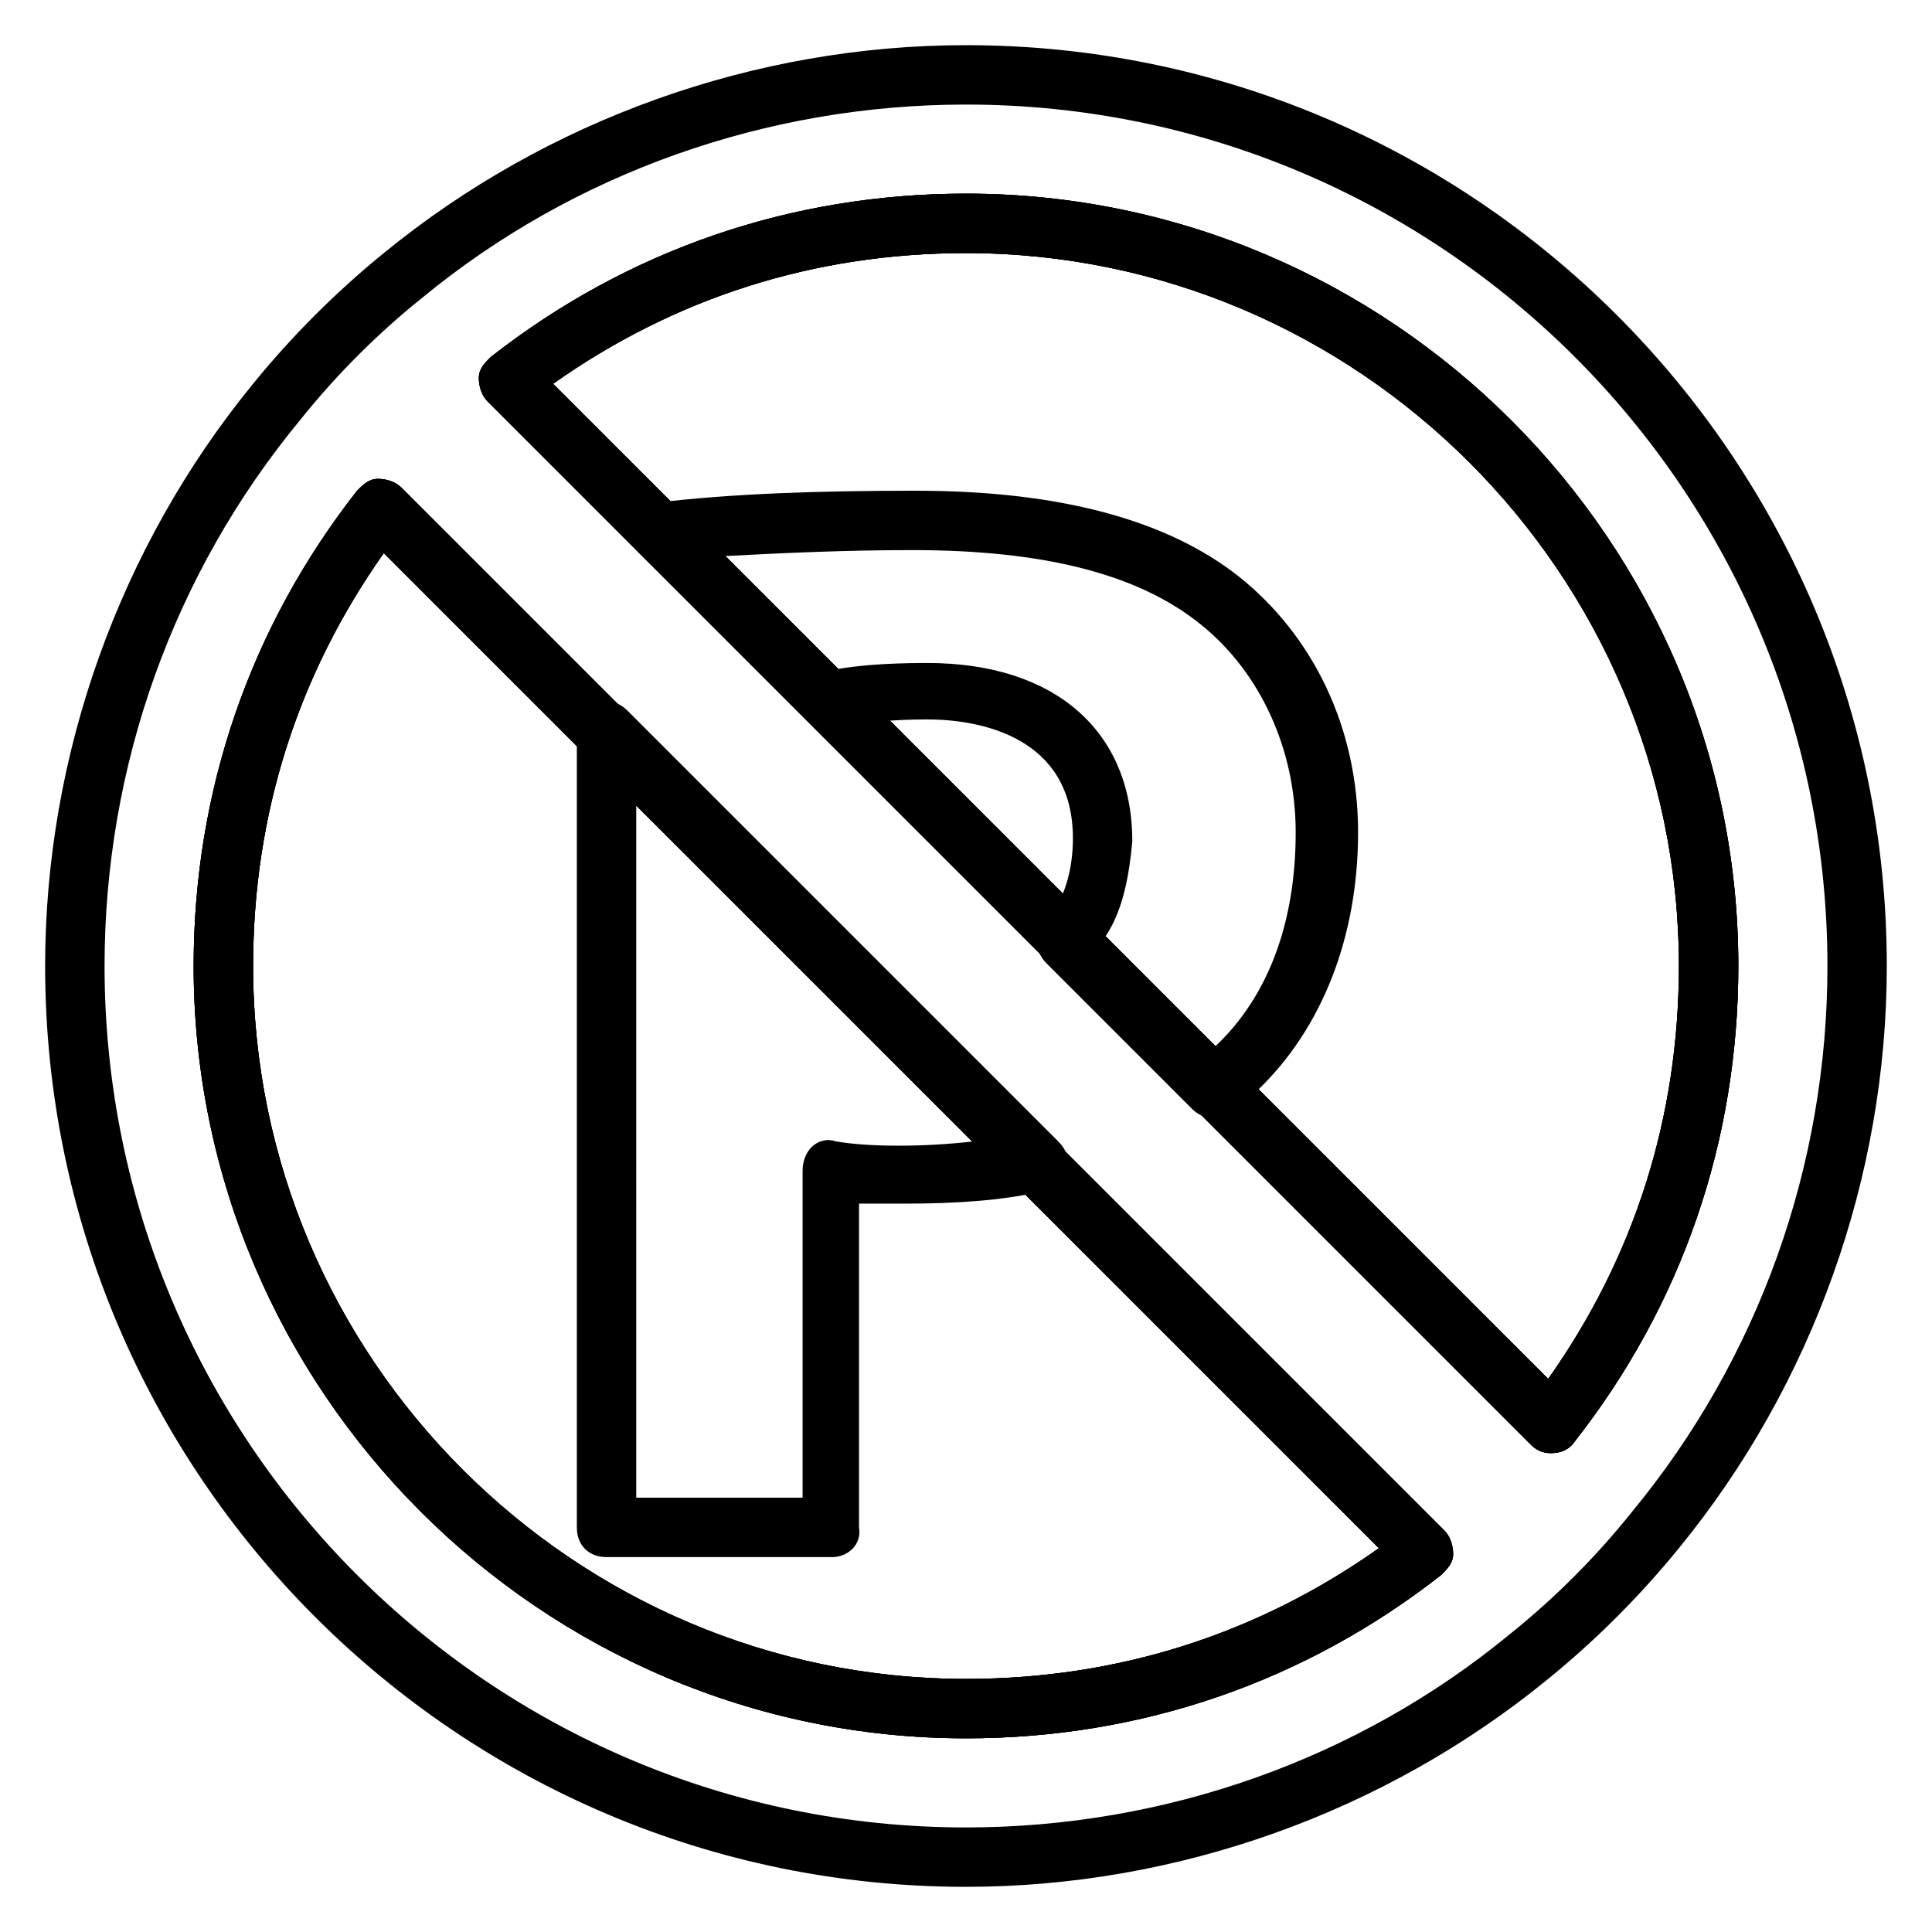 <?xml version="1.0" encoding="UTF-8"?>
<!-- Uploaded to: ICON Repo, www.svgrepo.com, Generator: ICON Repo Mixer Tools -->
<svg fill="#000000" width="800px" height="800px" version="1.1" viewBox="144 144 512 512" xmlns="http://www.w3.org/2000/svg">
 <g>
  <path d="m400 604.67c-112.57 0-204.68-92.102-204.68-204.67 0-46.445 14.957-89.742 43.297-125.95 1.574-1.574 3.148-3.148 5.512-3.148 2.363 0 4.723 0.789 6.297 2.363l276.31 276.3c1.574 1.574 2.363 3.938 2.363 6.297 0 2.363-1.574 3.938-3.148 5.512-36.215 28.34-79.508 43.297-125.95 43.297zm-154.29-314.09c-22.828 32.273-34.637 69.273-34.637 109.42 0 103.91 85.02 188.93 188.93 188.93 40.148 0 77.145-11.809 109.42-34.637z"/>
  <path d="m555.08 529.1c-2.363 0-3.938-0.789-5.512-2.363l-276.31-276.31c-1.574-1.574-2.363-3.938-2.363-6.297 0-2.363 1.574-3.938 3.148-5.512 36.215-28.34 79.512-43.297 125.96-43.297 112.57 0 204.67 92.102 204.67 204.67 0 46.445-14.957 89.742-43.297 125.95-1.574 2.363-3.938 3.152-6.297 3.152zm-264.5-283.39 263.71 263.71c22.828-32.273 34.637-69.273 34.637-109.42 0-103.91-85.016-188.93-188.93-188.93-40.148 0-77.148 11.809-109.42 34.637z"/>
  <path d="m400 604.67c-112.57 0-204.68-92.102-204.68-204.67 0-46.445 14.957-89.742 43.297-125.95 1.574-1.574 3.148-3.148 5.512-3.148 2.363 0 4.723 0.789 6.297 2.363l276.31 276.3c1.574 1.574 2.363 3.938 2.363 6.297 0 2.363-1.574 3.938-3.148 5.512-36.215 28.34-79.508 43.297-125.95 43.297zm-154.29-314.09c-22.828 32.273-34.637 69.273-34.637 109.42 0 103.91 85.02 188.93 188.93 188.93 40.148 0 77.145-11.809 109.42-34.637z"/>
  <path d="m555.08 529.1c-2.363 0-3.938-0.789-5.512-2.363l-276.31-276.31c-1.574-1.574-2.363-3.938-2.363-6.297 0-2.363 1.574-3.938 3.148-5.512 36.215-28.34 79.512-43.297 125.96-43.297 112.57 0 204.67 92.102 204.67 204.67 0 46.445-14.957 89.742-43.297 125.95-1.574 2.363-3.938 3.152-6.297 3.152zm-264.5-283.39 263.71 263.71c22.828-32.273 34.637-69.273 34.637-109.42 0-103.91-85.016-188.93-188.93-188.93-40.148 0-77.148 11.809-109.42 34.637z"/>
  <path d="m400 644.03c-134.61 0-244.04-109.42-244.04-244.03 0-55.891 19.68-111 55.105-154.29 10.234-12.594 22.043-24.402 34.637-34.637 43.297-35.426 98.398-55.105 154.29-55.105 134.61 0 244.03 109.42 244.03 244.03 0 55.891-19.68 111-55.105 154.29-10.234 12.594-22.043 24.402-34.637 34.637-43.297 35.426-98.398 55.105-154.29 55.105zm0-472.32c-52.742 0-103.91 18.105-144.06 51.168-11.809 9.445-22.828 20.469-32.273 32.273-33.852 40.934-51.957 92.105-51.957 144.85 0 125.95 102.34 228.29 228.29 228.29 52.742 0 103.91-18.105 144.06-51.168 11.809-9.445 22.828-20.469 32.273-32.273 33.848-40.938 51.957-92.105 51.957-144.85 0-125.95-102.34-228.29-228.29-228.29zm0 432.96c-112.57 0-204.68-92.102-204.68-204.67 0-46.445 14.957-89.742 43.297-125.95 1.574-1.574 3.148-3.148 5.512-3.148 2.363 0 4.723 0.789 6.297 2.363l276.31 276.3c1.574 1.574 2.363 3.938 2.363 6.297 0 2.363-1.574 3.938-3.148 5.512-36.215 28.34-79.508 43.297-125.95 43.297zm-154.29-314.09c-22.828 32.273-34.637 69.273-34.637 109.42 0 103.91 85.02 188.93 188.93 188.93 40.148 0 77.145-11.809 109.42-34.637zm309.37 238.52c-2.363 0-3.938-0.789-5.512-2.363l-276.31-276.31c-1.574-1.574-2.363-3.938-2.363-6.297 0-2.363 1.574-3.938 3.148-5.512 36.215-28.34 79.512-43.297 125.96-43.297 112.57 0 204.67 92.102 204.67 204.67 0 46.445-14.957 89.742-43.297 125.95-1.574 2.363-3.938 3.152-6.297 3.152zm-264.5-283.39 263.71 263.71c22.828-32.273 34.637-69.273 34.637-109.42 0-103.91-85.016-188.93-188.93-188.93-40.148 0-77.148 11.809-109.42 34.637z"/>
  <path d="m364.57 556.65h-59.828c-4.723 0-7.871-3.148-7.871-7.871v-210.97c0-3.148 1.574-6.297 4.723-7.086 3.148-1.574 6.297-0.789 8.66 1.574l114.14 114.14c2.363 2.363 3.148 4.723 1.574 7.871-0.789 3.148-3.148 4.723-6.297 5.512-10.234 2.363-22.828 3.152-35.426 3.152h-12.594v85.805c0.785 4.723-3.148 7.871-7.086 7.871zm-51.957-15.746h44.082v-86.594c0-2.363 0.789-4.723 2.363-6.297s3.938-2.363 6.297-1.574c8.66 1.574 23.617 1.574 37 0l-89.742-88.953zm152.72-100.76c-2.363 0-3.938-0.789-5.512-2.363l-38.574-38.574c-3.148-3.148-3.148-7.871 0-11.02 4.723-5.512 7.086-13.383 7.086-22.043 0-26.766-24.402-31.488-38.574-31.488-9.445 0-15.742 0.789-18.895 1.574-0.789 0.789-1.574 1.574-2.363 1.574-3.148 1.574-6.297 0.789-8.66-1.574l-46.438-45.652c-2.363-2.363-3.148-5.512-1.574-7.871 1.574-2.363 3.148-4.723 6.297-5.512 19.68-2.363 42.508-3.148 68.488-3.148 38.574 0 66.914 7.871 85.805 22.828 19.68 15.742 31.488 40.148 31.488 67.699s-9.445 51.957-26.766 68.488c-1.574 1.574-3.938 3.938-6.297 5.512-2.363 0.785-3.938 1.57-5.512 1.57zm-28.34-48.02 29.125 29.125c14.168-13.383 21.254-33.062 21.254-56.68 0-22.043-9.445-42.508-25.191-55.105-16.531-13.383-41.723-19.68-76.359-19.68-18.105 0-34.637 0.789-49.594 1.574l29.914 29.914c4.723-0.789 11.809-1.574 23.617-1.574 33.852 0 54.316 18.105 54.316 47.23-0.785 8.664-2.359 18.113-7.082 25.195z"/>
 </g>
</svg>